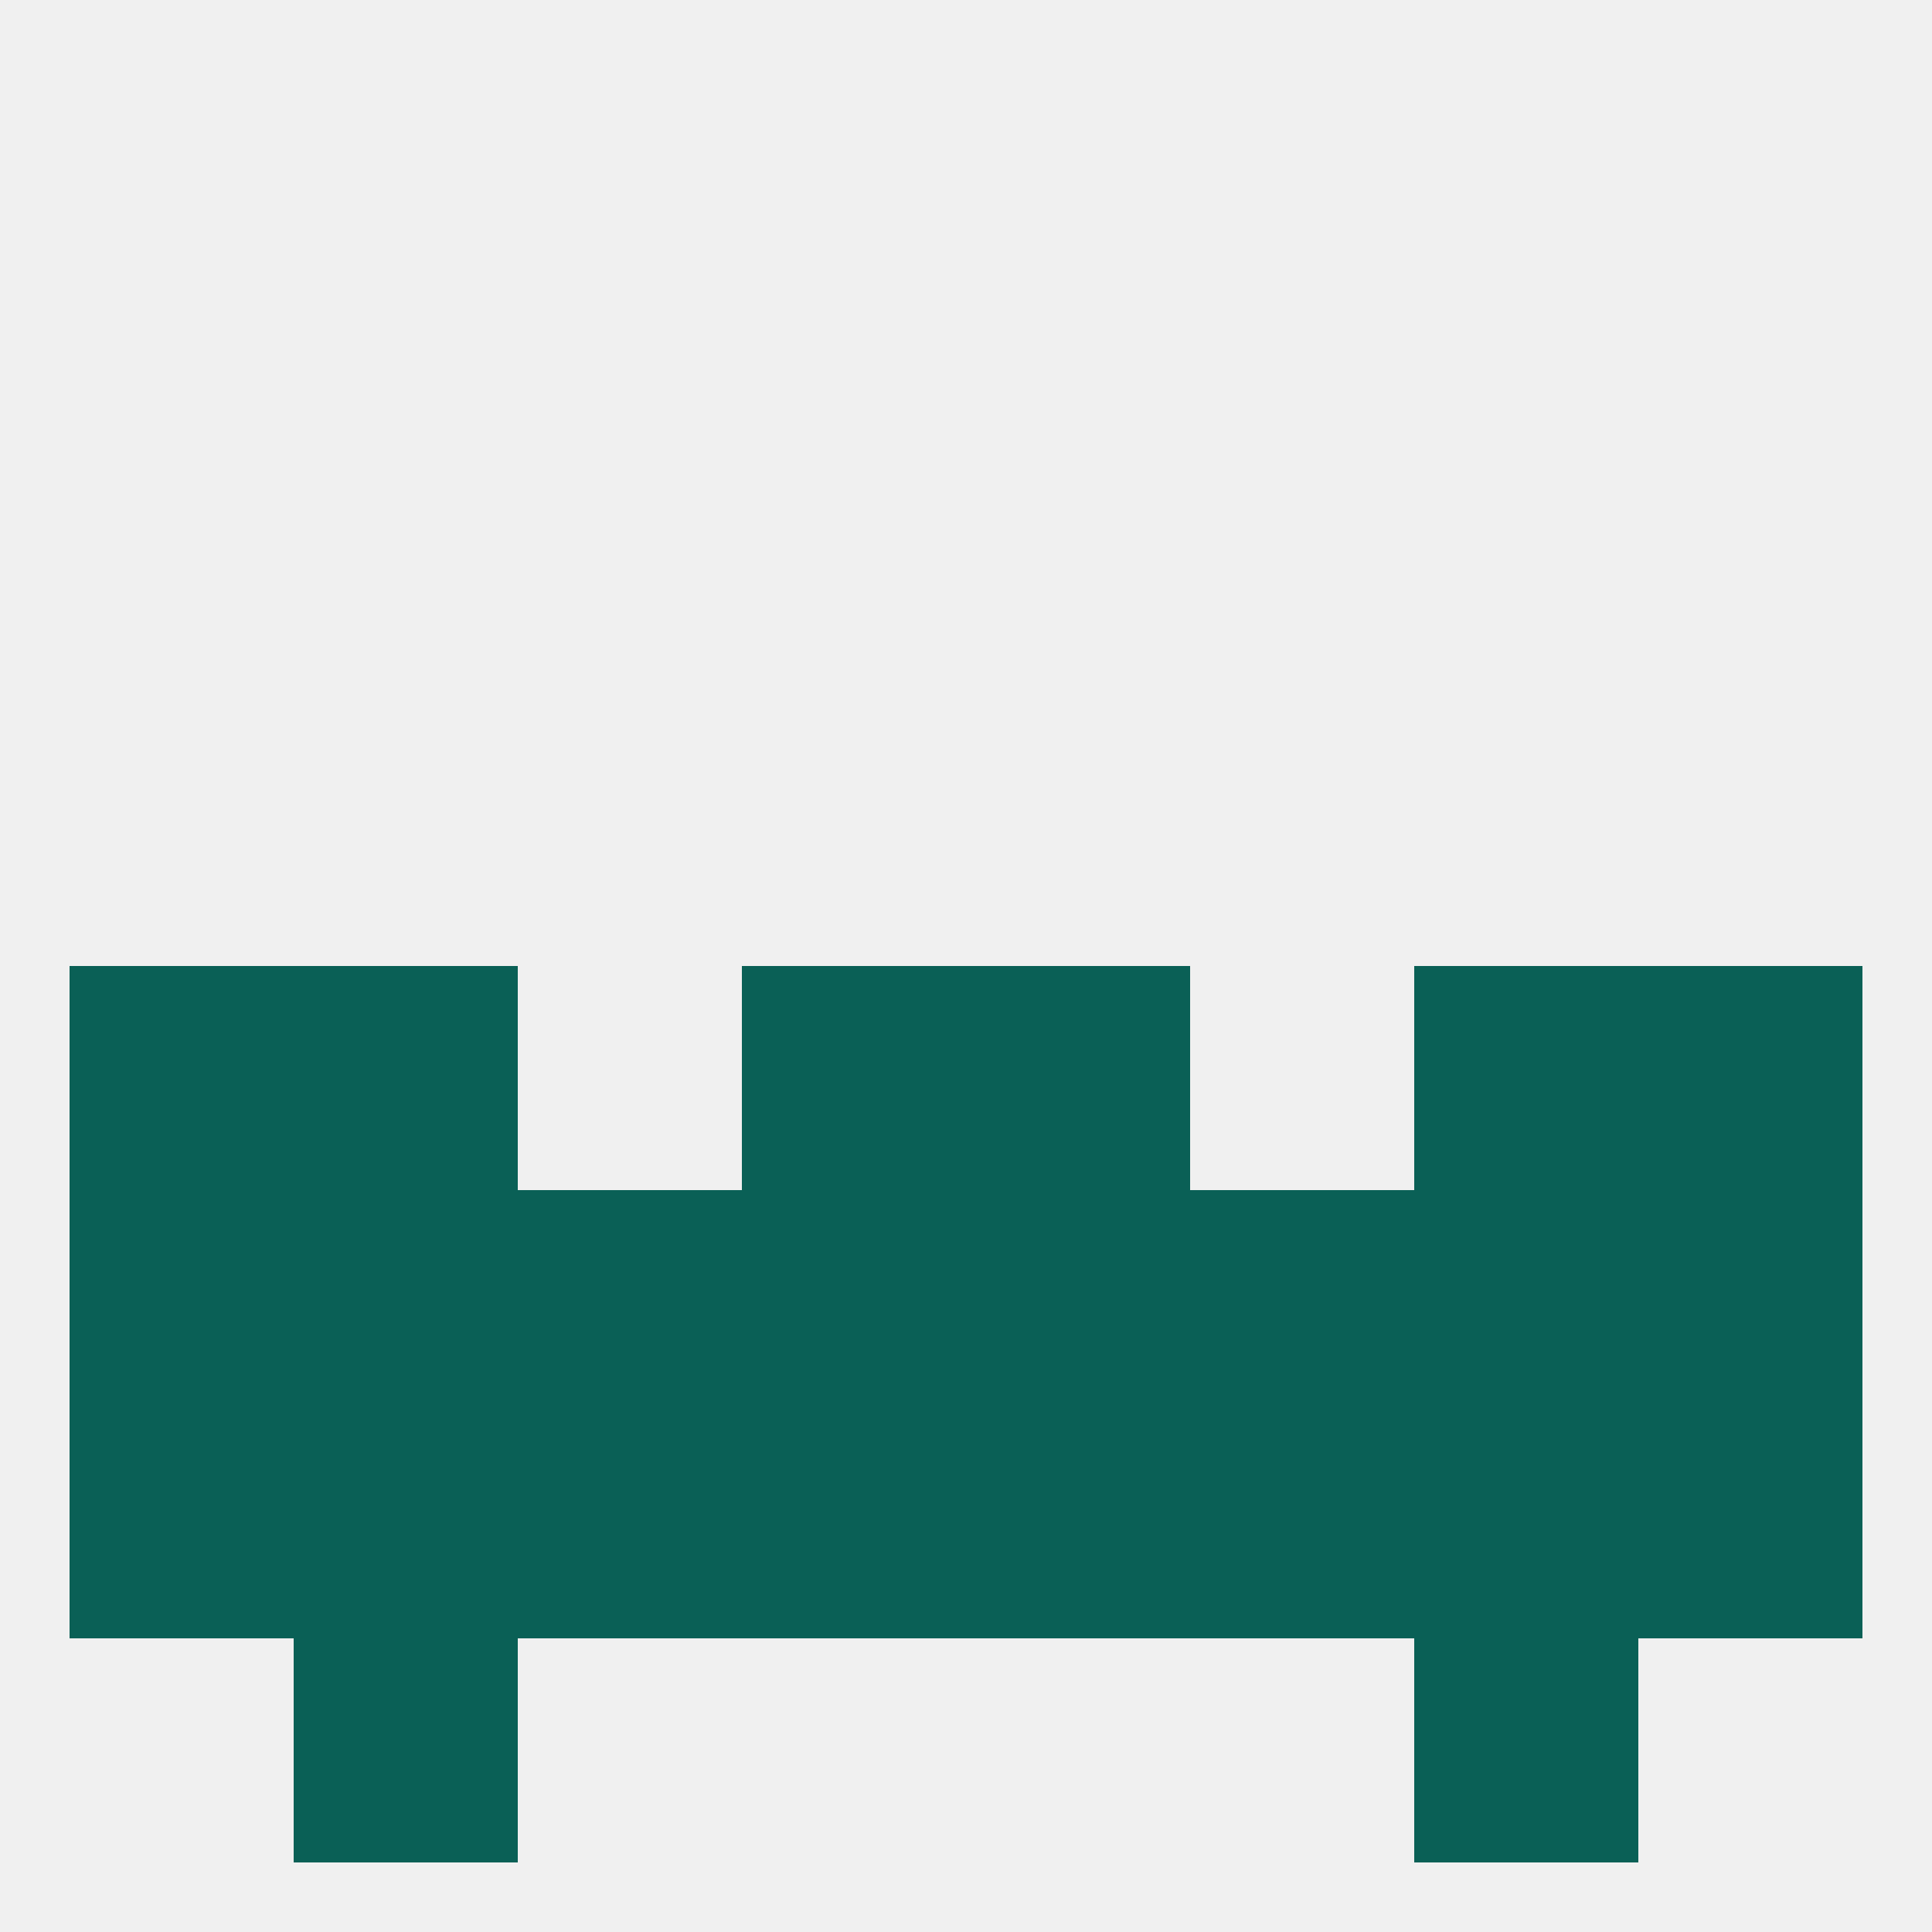 
<!--   <?xml version="1.0"?> -->
<svg version="1.1" baseprofile="full" xmlns="http://www.w3.org/2000/svg" xmlns:xlink="http://www.w3.org/1999/xlink" xmlns:ev="http://www.w3.org/2001/xml-events" width="250" height="250" viewBox="0 0 250 250" >
	<rect width="100%" height="100%" fill="rgba(240,240,240,255)"/>

	<rect x="38" y="212" width="29" height="29" fill="rgba(10,96,86,255)"/>
	<rect x="183" y="212" width="29" height="29" fill="rgba(10,96,86,255)"/>
	<rect x="212" y="154" width="29" height="29" fill="rgba(10,96,86,255)"/>
	<rect x="125" y="154" width="29" height="29" fill="rgba(10,96,86,255)"/>
	<rect x="154" y="154" width="29" height="29" fill="rgba(10,96,86,255)"/>
	<rect x="38" y="154" width="29" height="29" fill="rgba(10,96,86,255)"/>
	<rect x="96" y="154" width="29" height="29" fill="rgba(10,96,86,255)"/>
	<rect x="67" y="154" width="29" height="29" fill="rgba(10,96,86,255)"/>
	<rect x="183" y="154" width="29" height="29" fill="rgba(10,96,86,255)"/>
	<rect x="9" y="154" width="29" height="29" fill="rgba(10,96,86,255)"/>
	<rect x="9" y="183" width="29" height="29" fill="rgba(10,96,86,255)"/>
	<rect x="212" y="183" width="29" height="29" fill="rgba(10,96,86,255)"/>
	<rect x="183" y="183" width="29" height="29" fill="rgba(10,96,86,255)"/>
	<rect x="67" y="183" width="29" height="29" fill="rgba(10,96,86,255)"/>
	<rect x="96" y="183" width="29" height="29" fill="rgba(10,96,86,255)"/>
	<rect x="38" y="183" width="29" height="29" fill="rgba(10,96,86,255)"/>
	<rect x="154" y="183" width="29" height="29" fill="rgba(10,96,86,255)"/>
	<rect x="125" y="183" width="29" height="29" fill="rgba(10,96,86,255)"/>
	<rect x="183" y="125" width="29" height="29" fill="rgba(10,96,86,255)"/>
	<rect x="96" y="125" width="29" height="29" fill="rgba(10,96,86,255)"/>
	<rect x="125" y="125" width="29" height="29" fill="rgba(10,96,86,255)"/>
	<rect x="9" y="125" width="29" height="29" fill="rgba(10,96,86,255)"/>
	<rect x="212" y="125" width="29" height="29" fill="rgba(10,96,86,255)"/>
	<rect x="38" y="125" width="29" height="29" fill="rgba(10,96,86,255)"/>
</svg>